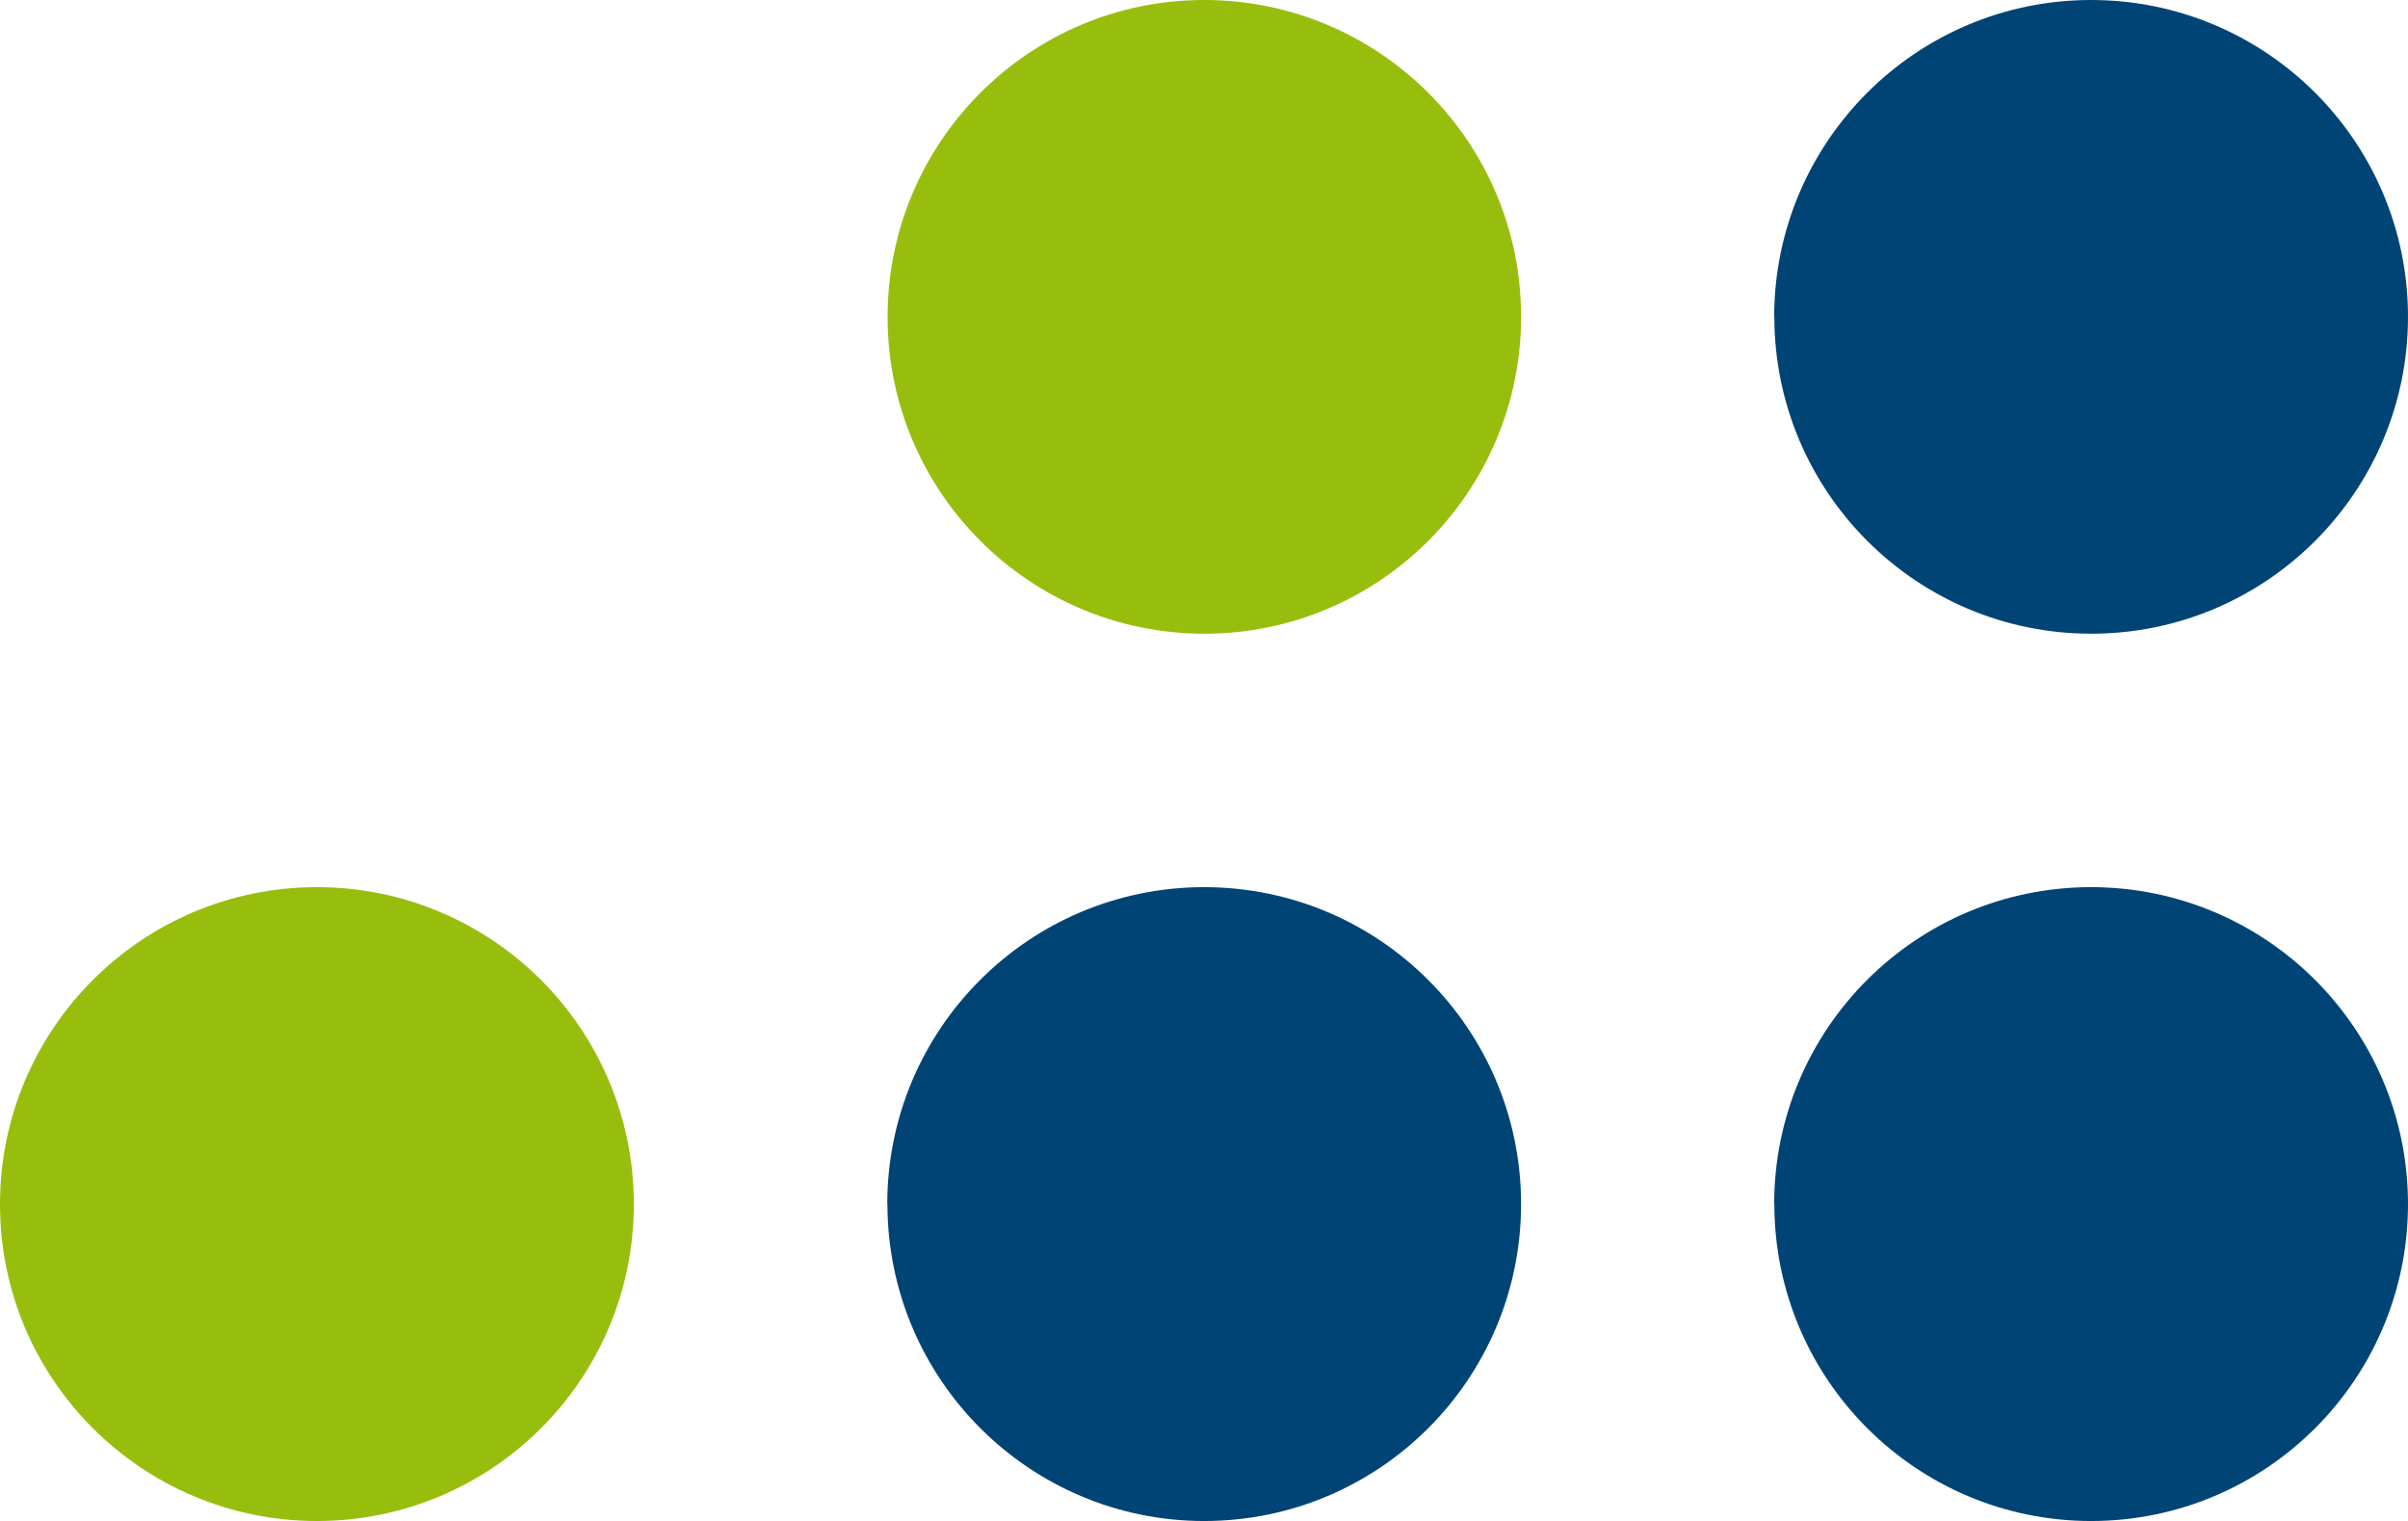 <svg id="SvgjsSvg1298" xmlns="http://www.w3.org/2000/svg" width="137.68" height="86.97" viewBox="0 0 137.68 86.97"><g id="SvgjsG1297"><path id="SvgjsPath1296" d="M101.44,18.13C101.44,8.13,109.55,0,119.56,0s18.12,8.11,18.12,18.11-8.11,18.12-18.11,18.12h0c-10,0-18.11-8.11-18.12-18.11h-.01Z" style="fill:#004476;"></path><path id="SvgjsPath1295" d="M101.44,68.85c0-10.01,8.1-18.12,18.11-18.13,10.01,0,18.12,8.1,18.13,18.11,0,10.01-8.1,18.12-18.11,18.13h0c-10,0-18.11-8.11-18.12-18.11h-.01Z" style="fill:#004476;"></path><path id="SvgjsPath1294" d="M0,68.85c0-10.01,8.1-18.12,18.11-18.13,10.01,0,18.12,8.1,18.13,18.11s-8.1,18.12-18.11,18.13h0c-10.01,0-18.13-8.1-18.13-18.11Z" style="fill:#97be0d;"></path><path id="SvgjsPath1293" d="M50.75,18.13C50.74,8.13,58.85,0,68.85,0s18.12,8.11,18.12,18.11-8.11,18.12-18.11,18.12h0c-10,0-18.11-8.11-18.11-18.11h-.01Z" style="fill:#97be0d;"></path><path id="SvgjsPath1292" d="M50.73,68.85c0-10.01,8.1-18.12,18.11-18.13,10.01,0,18.12,8.1,18.13,18.11,0,10.01-8.1,18.12-18.11,18.13h0c-10,0-18.11-8.11-18.12-18.11h0Z" style="fill:#004476;"></path></g><style>@media (prefers-color-scheme: light) { :root { filter: none; } }
@media (prefers-color-scheme: dark) { :root { filter: none; } }
</style></svg>